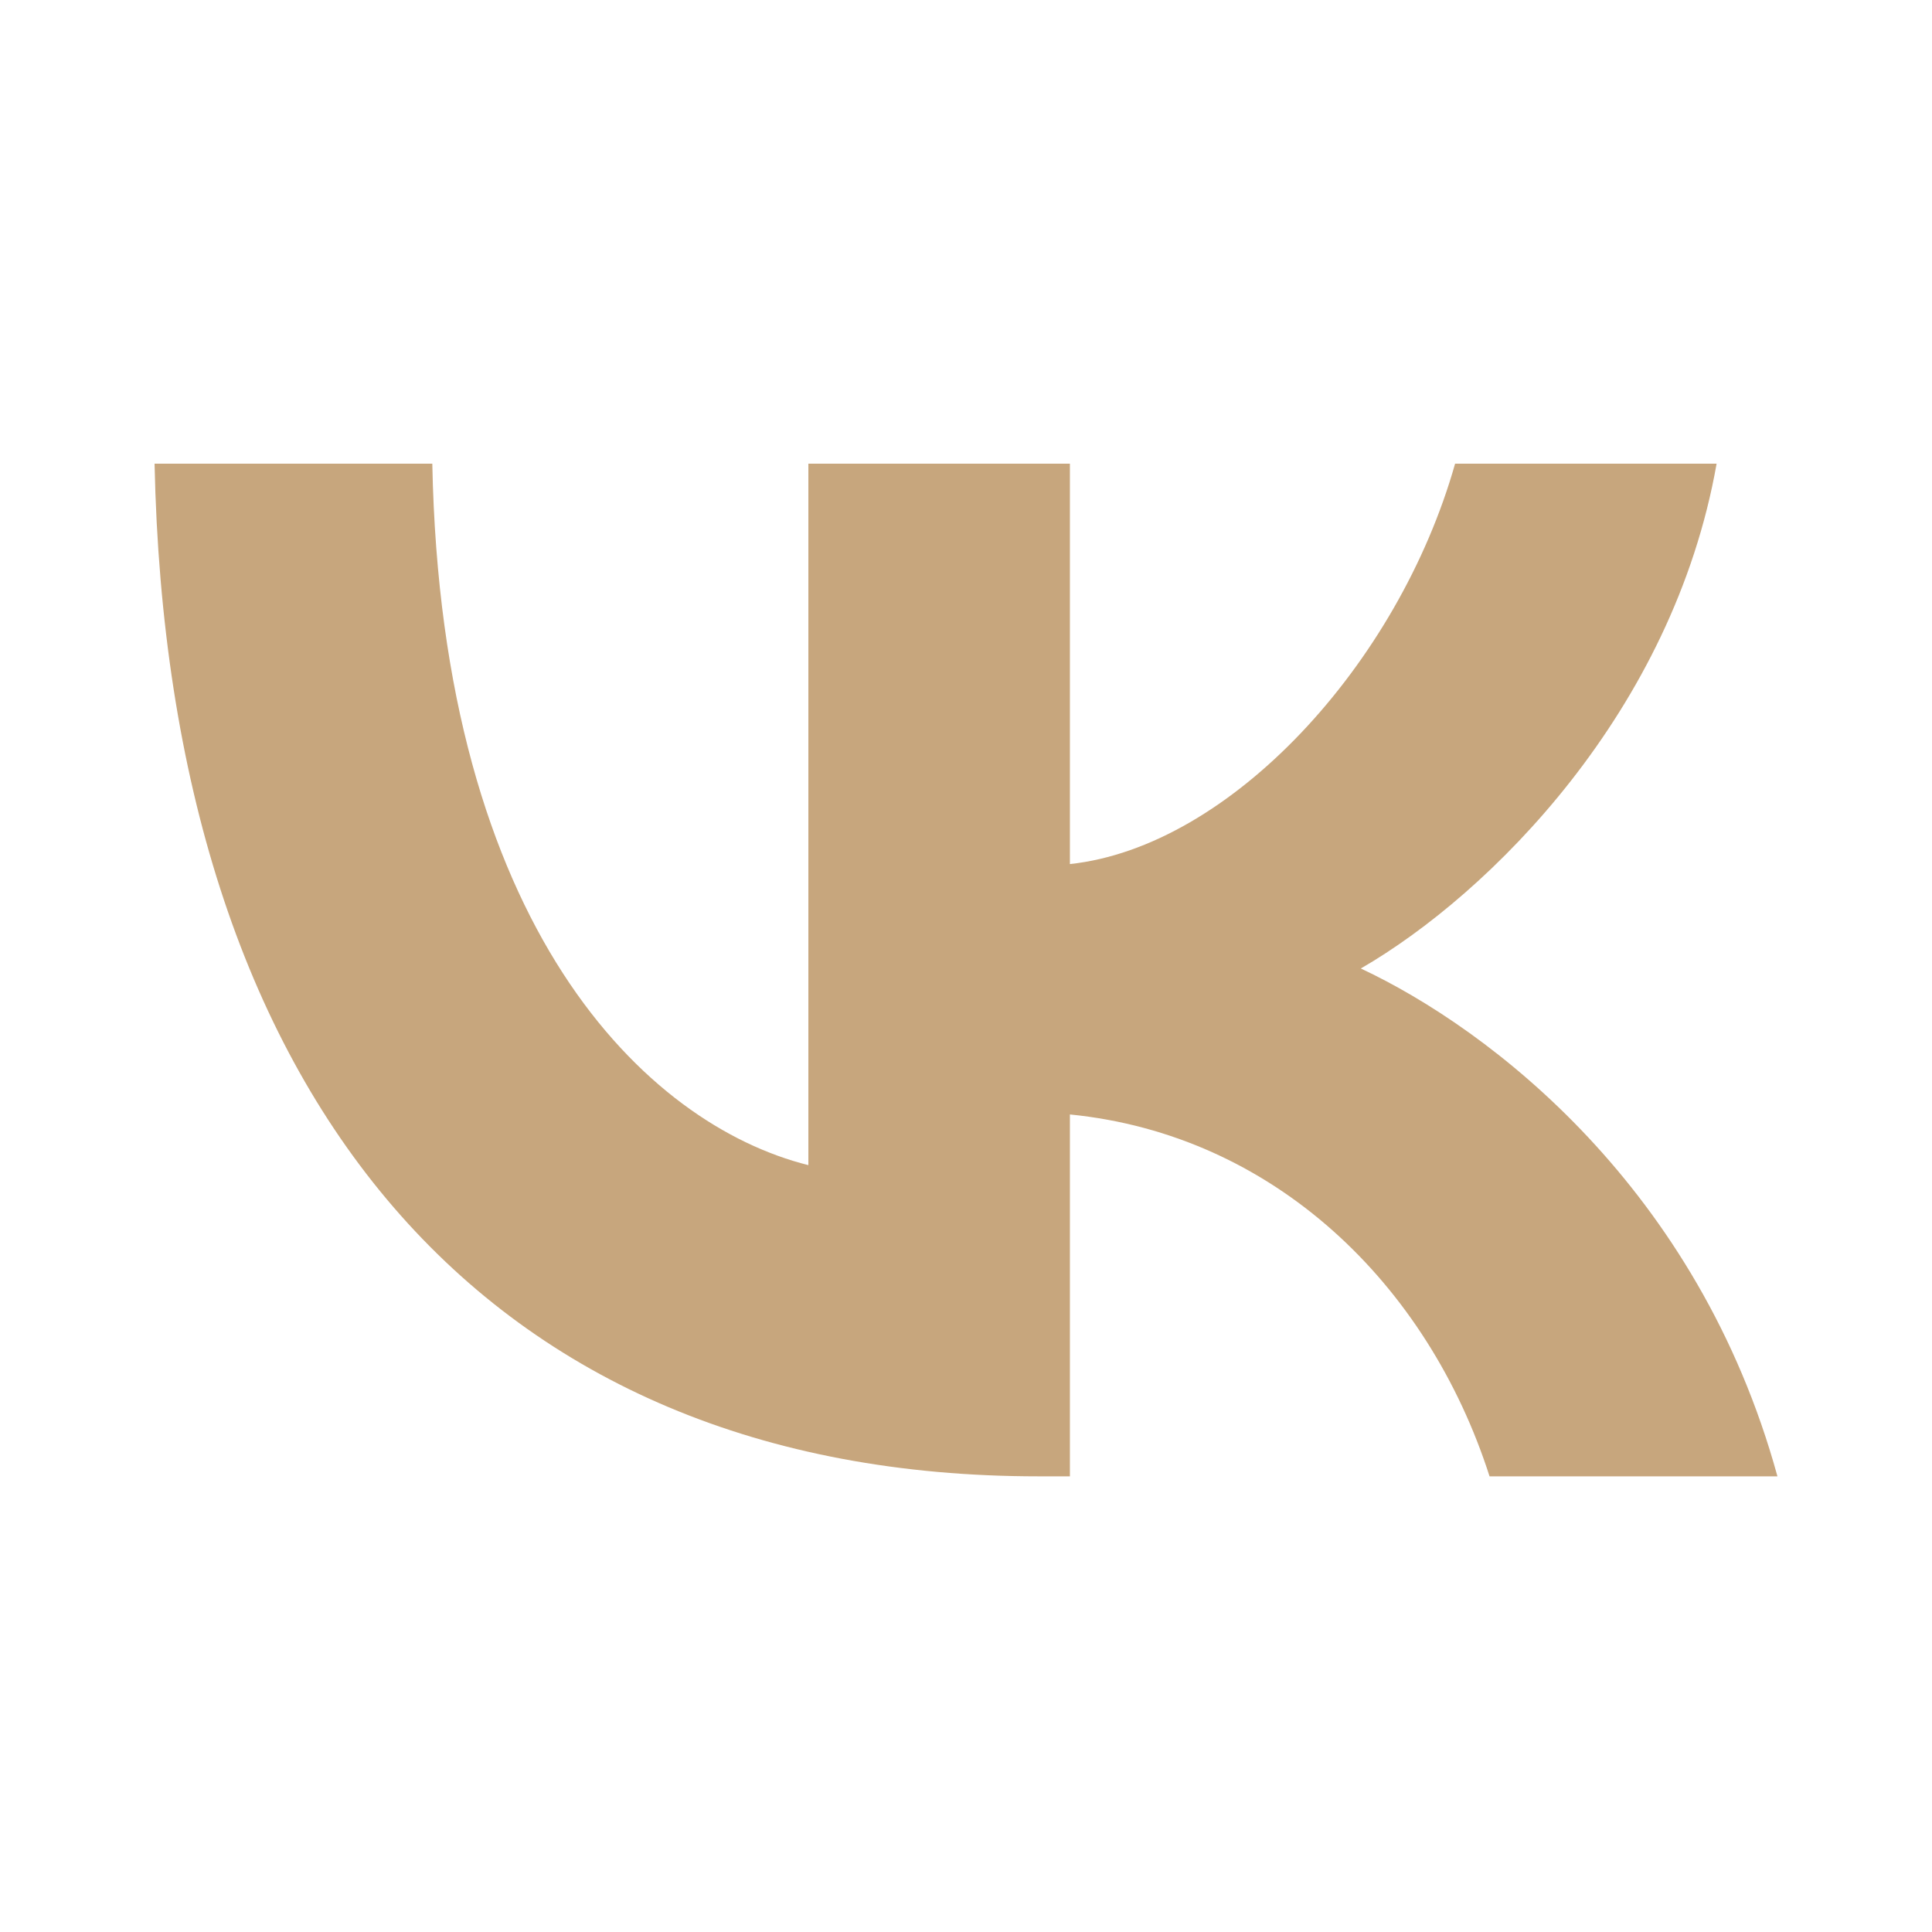 <?xml version="1.0" encoding="UTF-8"?> <svg xmlns="http://www.w3.org/2000/svg" role="presentation" class="t-review-social-links__svg" width="30" height="30" viewBox="0 0 100 100" fill="none"> <path d="M53.751 76.415C25.052 76.415 8.682 56.739 8 24H22.376C22.848 48.03 33.446 58.209 41.841 60.307V24H55.378V44.724C63.668 43.833 72.376 34.389 75.315 24H88.851C86.595 36.802 77.151 46.246 70.436 50.129C77.151 53.277 87.908 61.514 92 76.415H77.099C73.898 66.446 65.924 58.733 55.378 57.684V76.415H53.751Z" fill="#c7a67d"></path> </svg> 